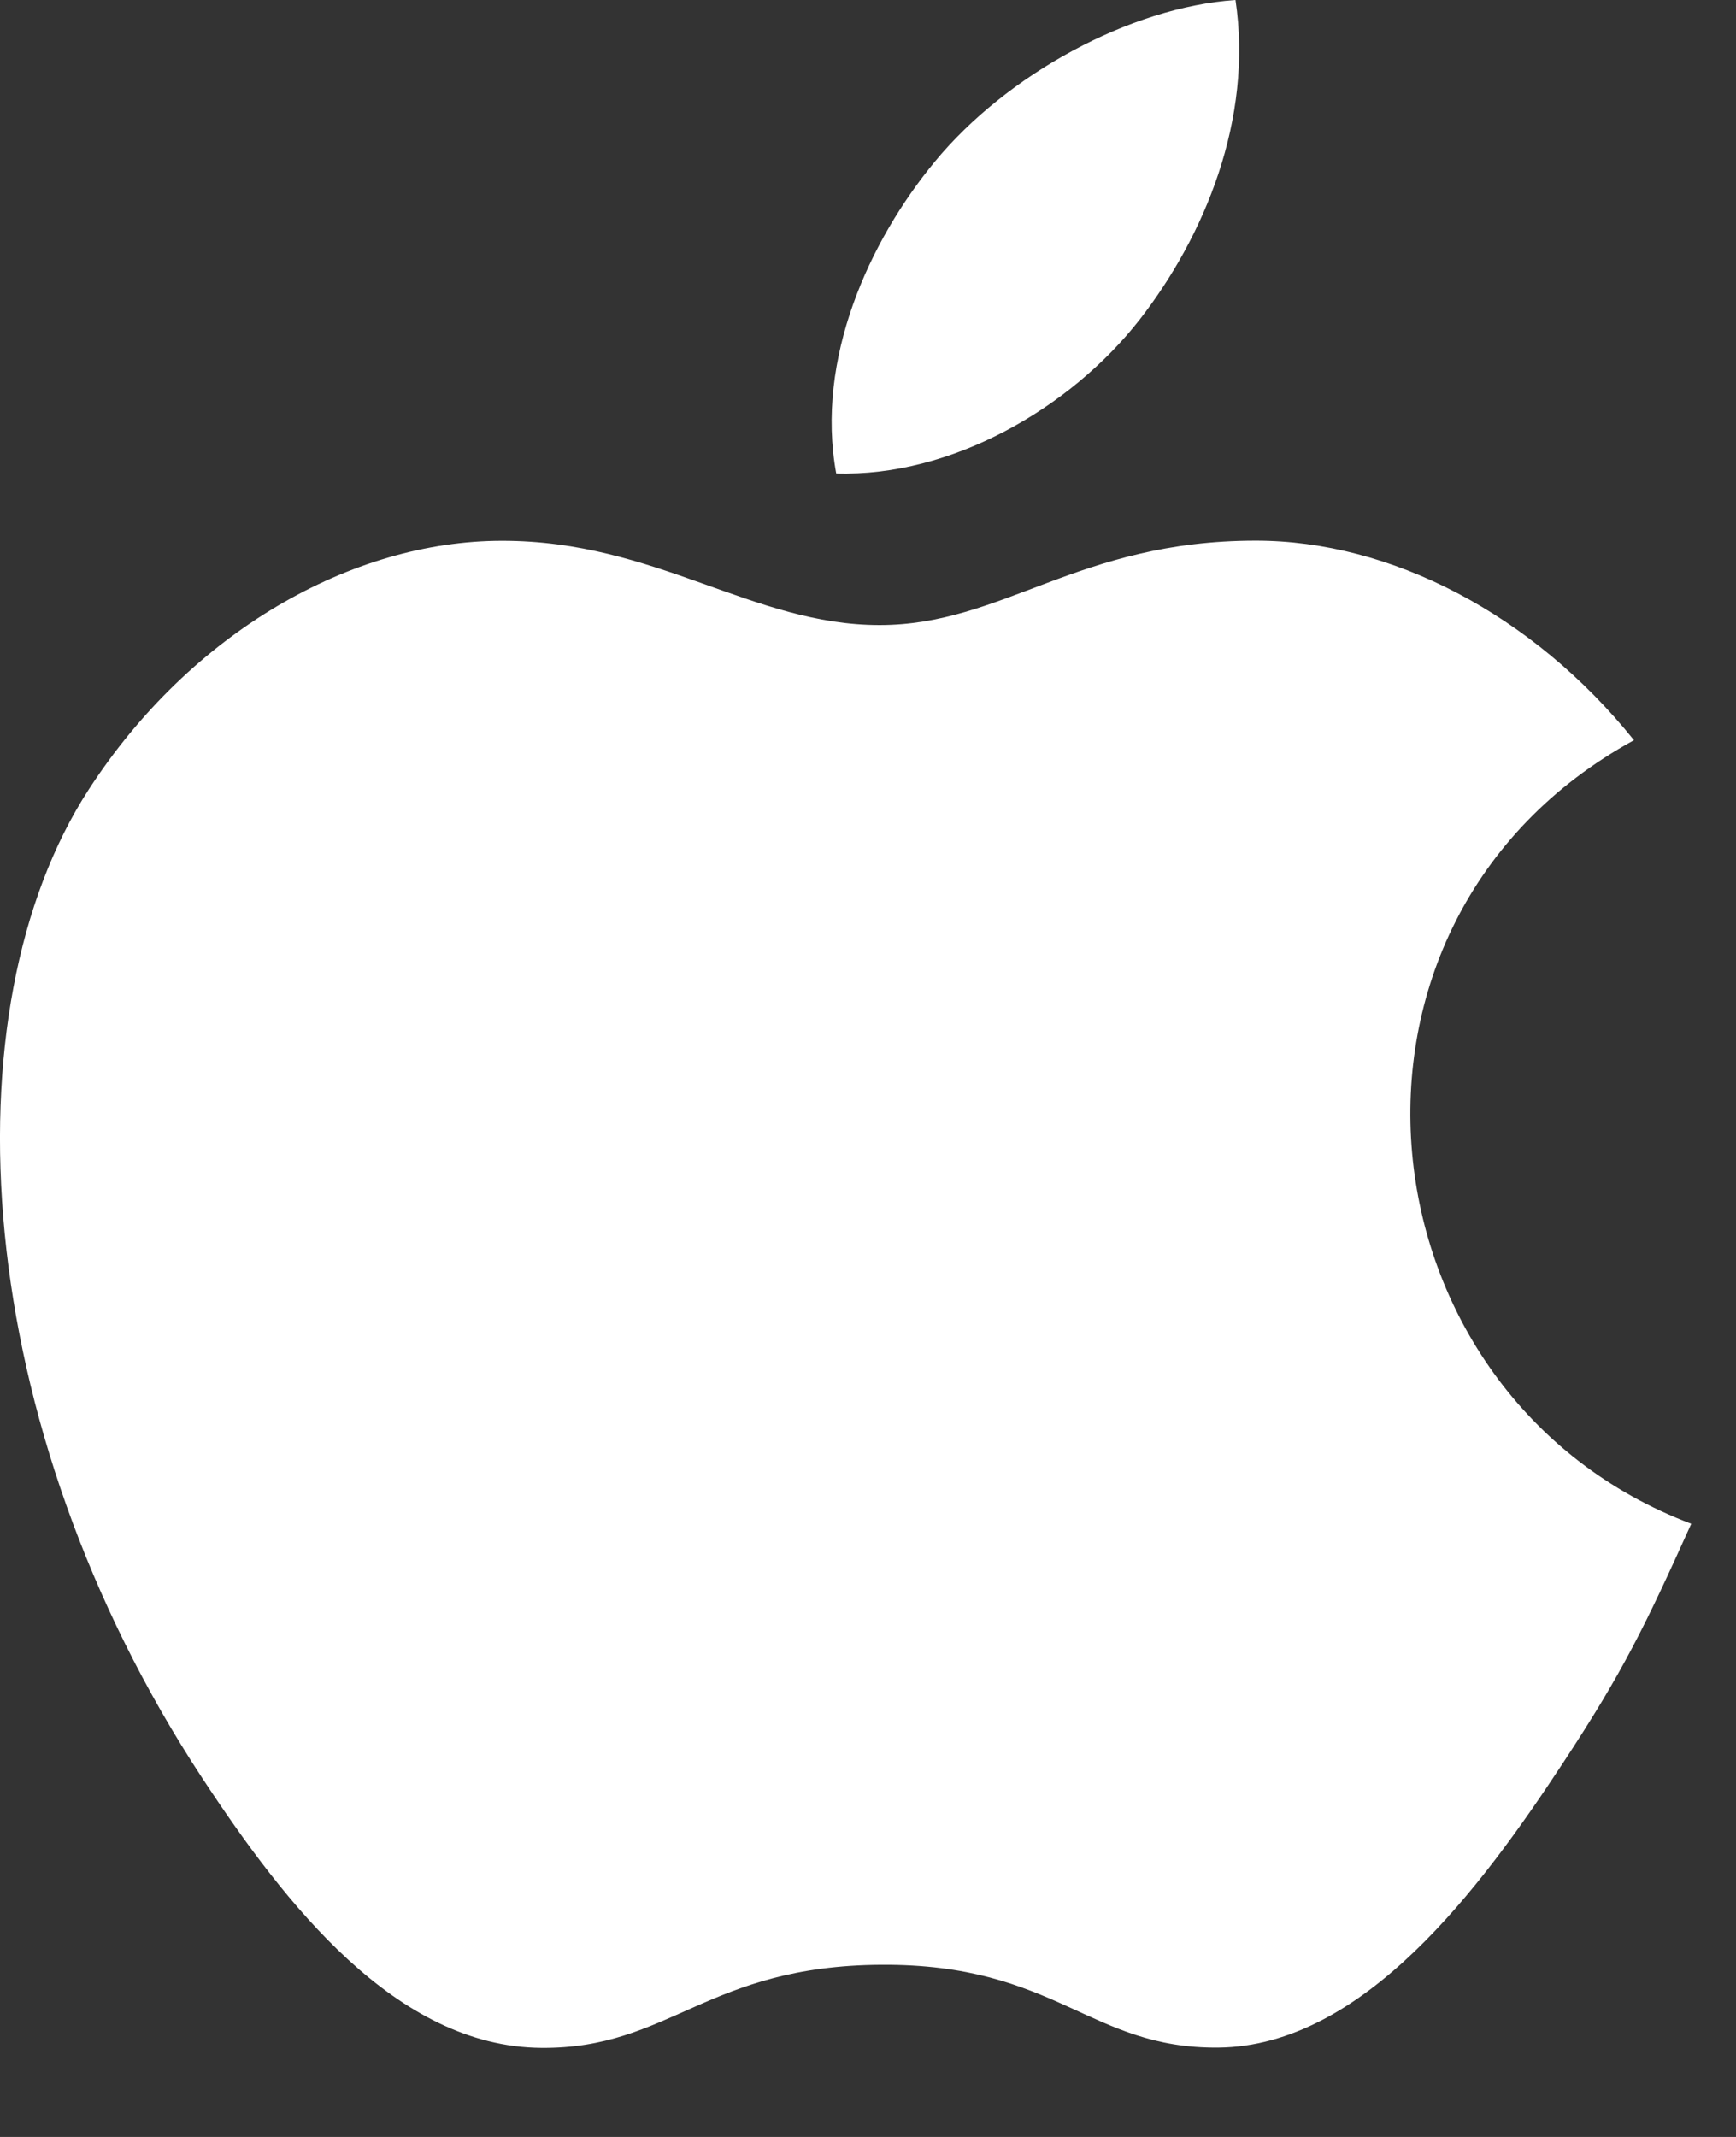 <svg width="13" height="16" viewBox="0 0 13 16" fill="none" xmlns="http://www.w3.org/2000/svg">
<rect x="0" y="0" width="13" height="16" fill="#333333" stroke="none"/>
<path d="M12.665 11.409C12.319 12.176 12.153 12.518 11.707 13.196C11.086 14.142 10.209 15.321 9.123 15.331C8.158 15.34 7.91 14.703 6.6 14.711C5.29 14.718 5.017 15.342 4.052 15.333C2.966 15.324 2.136 14.259 1.514 13.312C-0.225 10.666 -0.407 7.56 0.666 5.909C1.428 4.735 2.63 4.049 3.761 4.049C4.912 4.049 5.635 4.68 6.587 4.68C7.511 4.68 8.073 4.048 9.404 4.048C10.41 4.048 11.476 4.596 12.236 5.542C9.747 6.906 10.151 10.459 12.665 11.409Z" fill="white"/>
<path d="M8.535 2.392C9.018 1.771 9.385 0.896 9.252 0C8.462 0.054 7.538 0.557 6.999 1.212C6.509 1.806 6.105 2.688 6.262 3.545C7.124 3.572 8.016 3.057 8.535 2.392Z" fill="white"/>
</svg>
